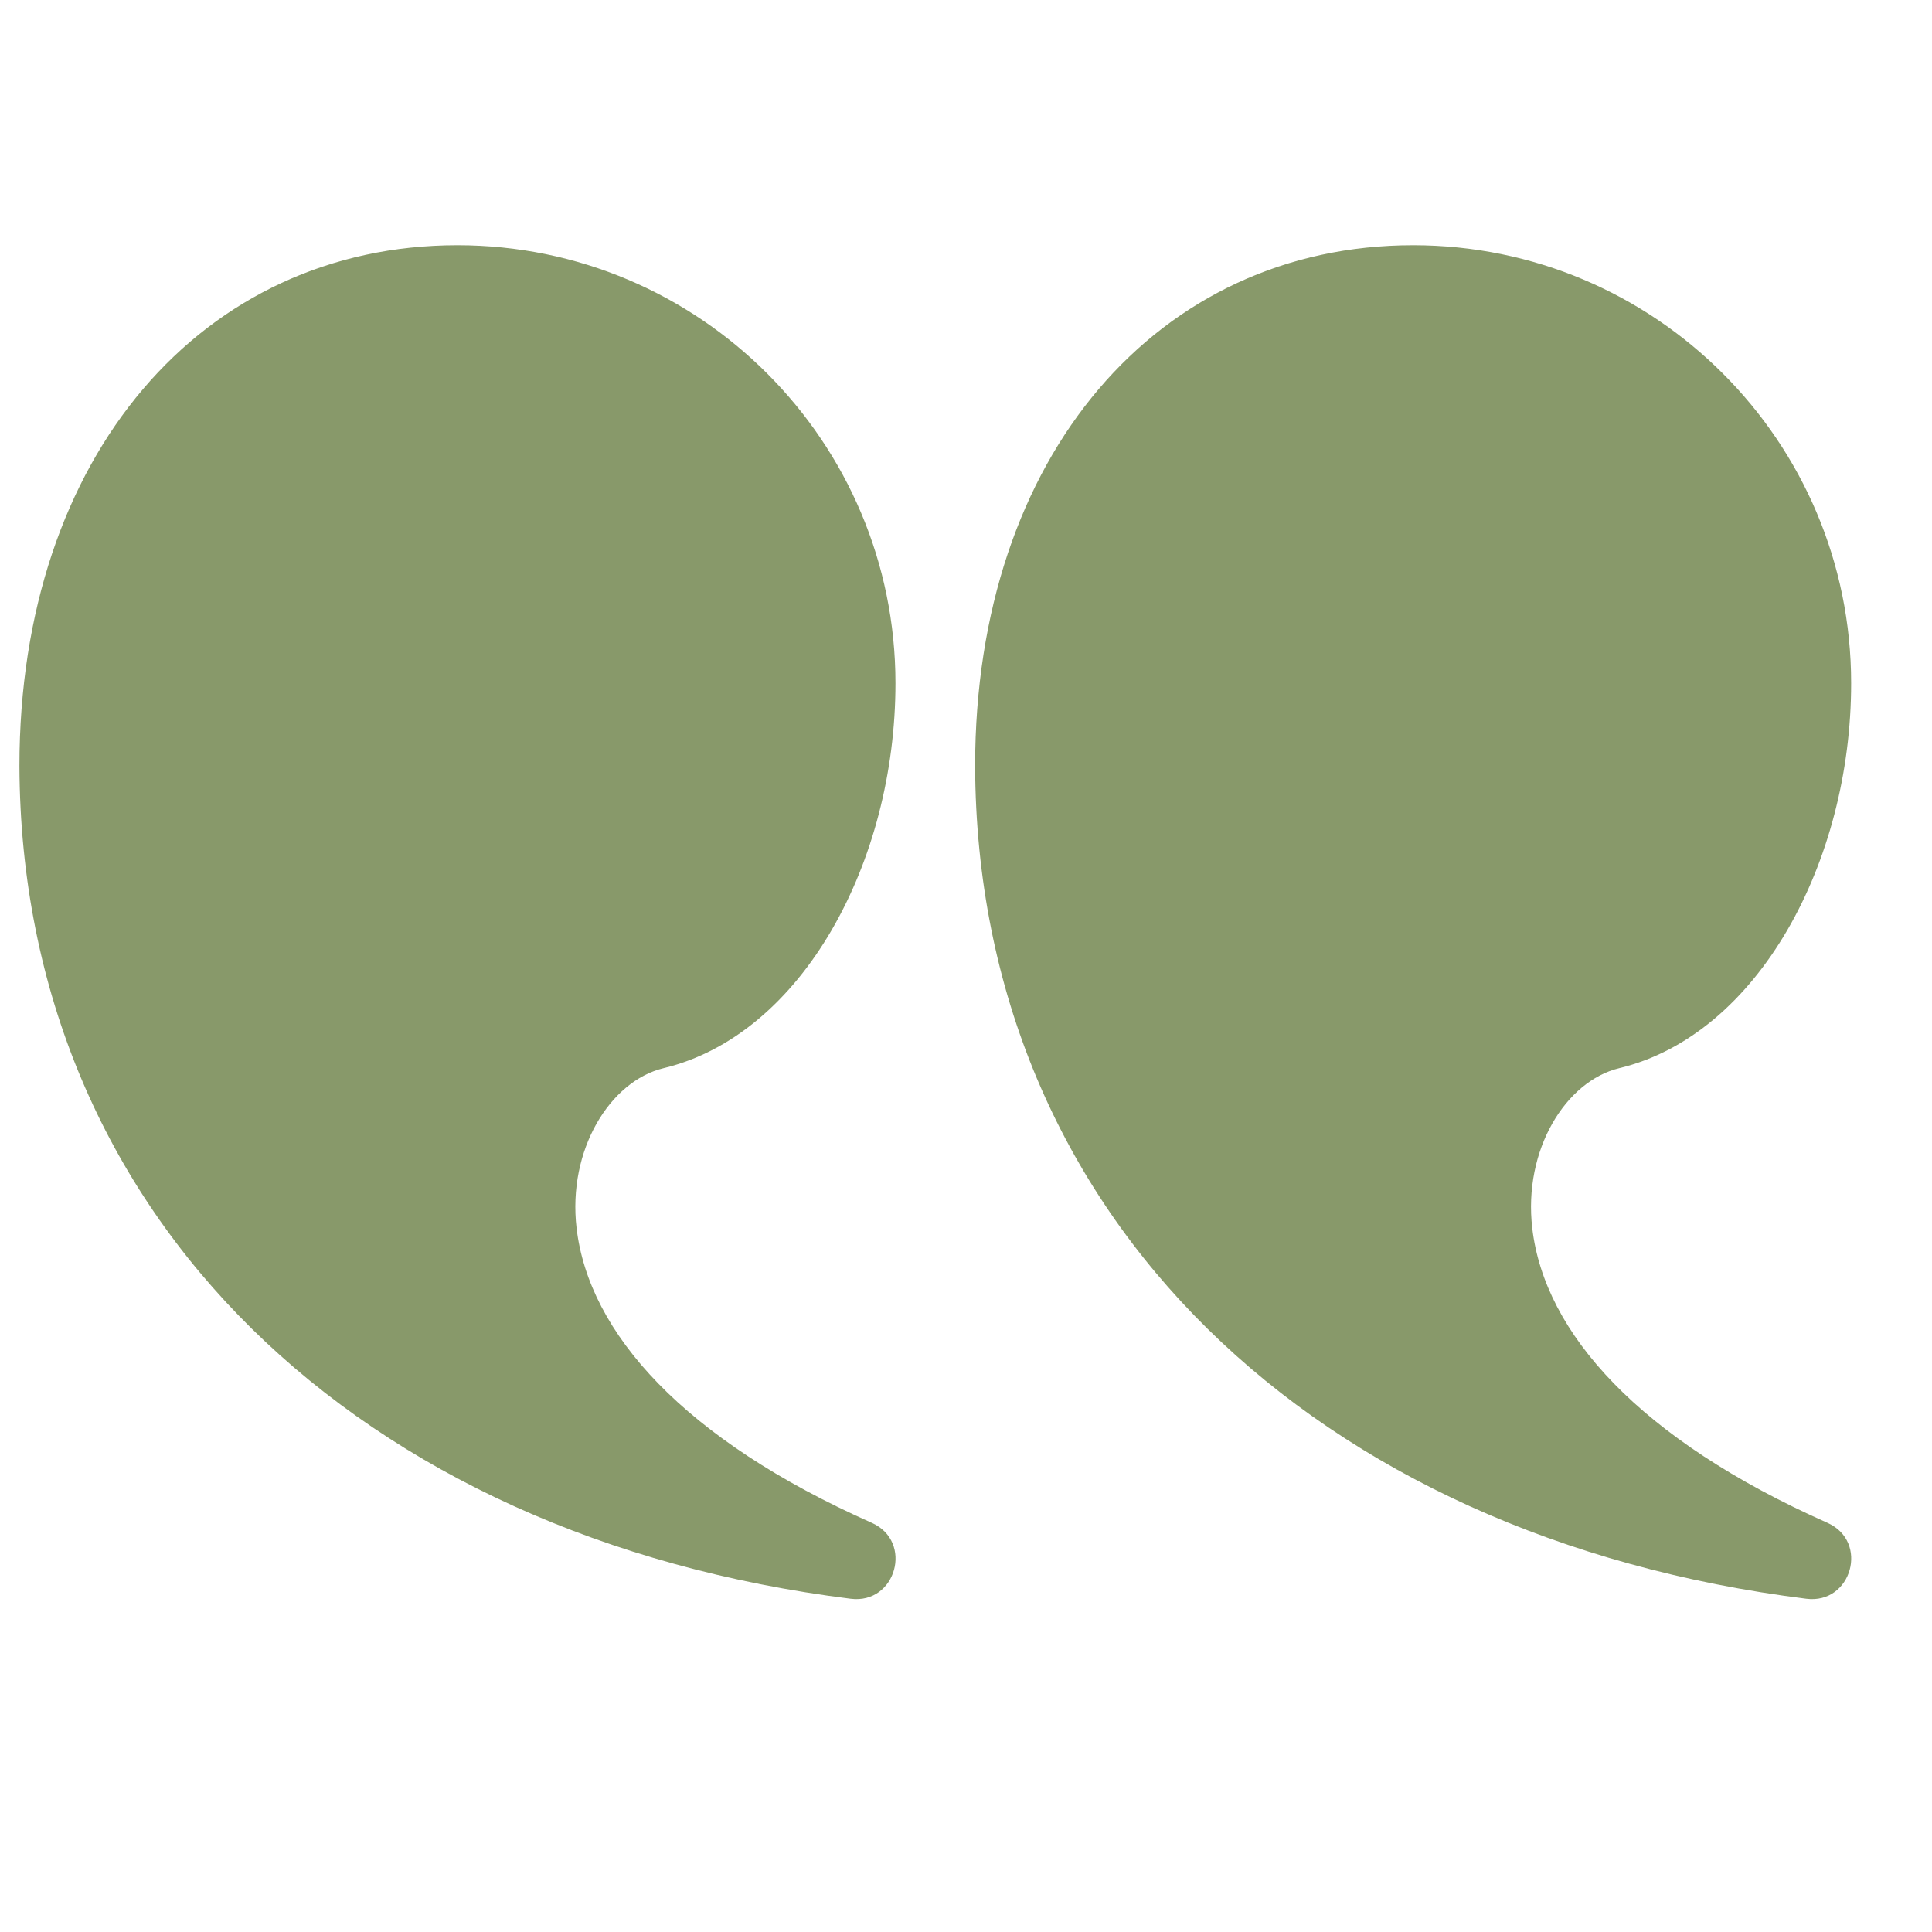 <?xml version="1.0" encoding="UTF-8"?>
<svg xmlns="http://www.w3.org/2000/svg" width="53" height="53" viewBox="0 0 53 53" fill="none">
  <g clip-path="url(#clip0_176_1171)">
    <path d="M38.766 6.727C45.402 6.727 50.782 12.107 50.782 18.743C50.782 23.644 48.23 28.387 44.422 29.302C42.953 29.655 41.783 31.54 42.034 33.692C42.37 36.573 44.975 39.483 50.133 41.776C51.281 42.287 50.8 44.014 49.553 43.858C36.112 42.175 26.795 33.412 26.75 21.014C26.75 12.488 31.787 6.727 38.766 6.727Z" fill="#88996A"></path>
    <path d="M12.549 6.727C19.185 6.727 24.565 12.107 24.565 18.743C24.565 23.644 22.013 28.387 18.205 29.302C16.736 29.655 15.566 31.54 15.817 33.692C16.154 36.573 18.759 39.483 23.916 41.776C25.064 42.287 24.584 44.014 23.337 43.858C9.895 42.175 0.578 33.412 0.533 21.014C0.533 12.488 5.57 6.727 12.549 6.727Z" fill="#88996A"></path>
  </g>
  <defs>
    <clipPath id="clip0_176_1171">
      <rect width="52.433" height="52.433" fill="white" transform="translate(0.533 0.173)"></rect>
    </clipPath>
  </defs>
</svg>
